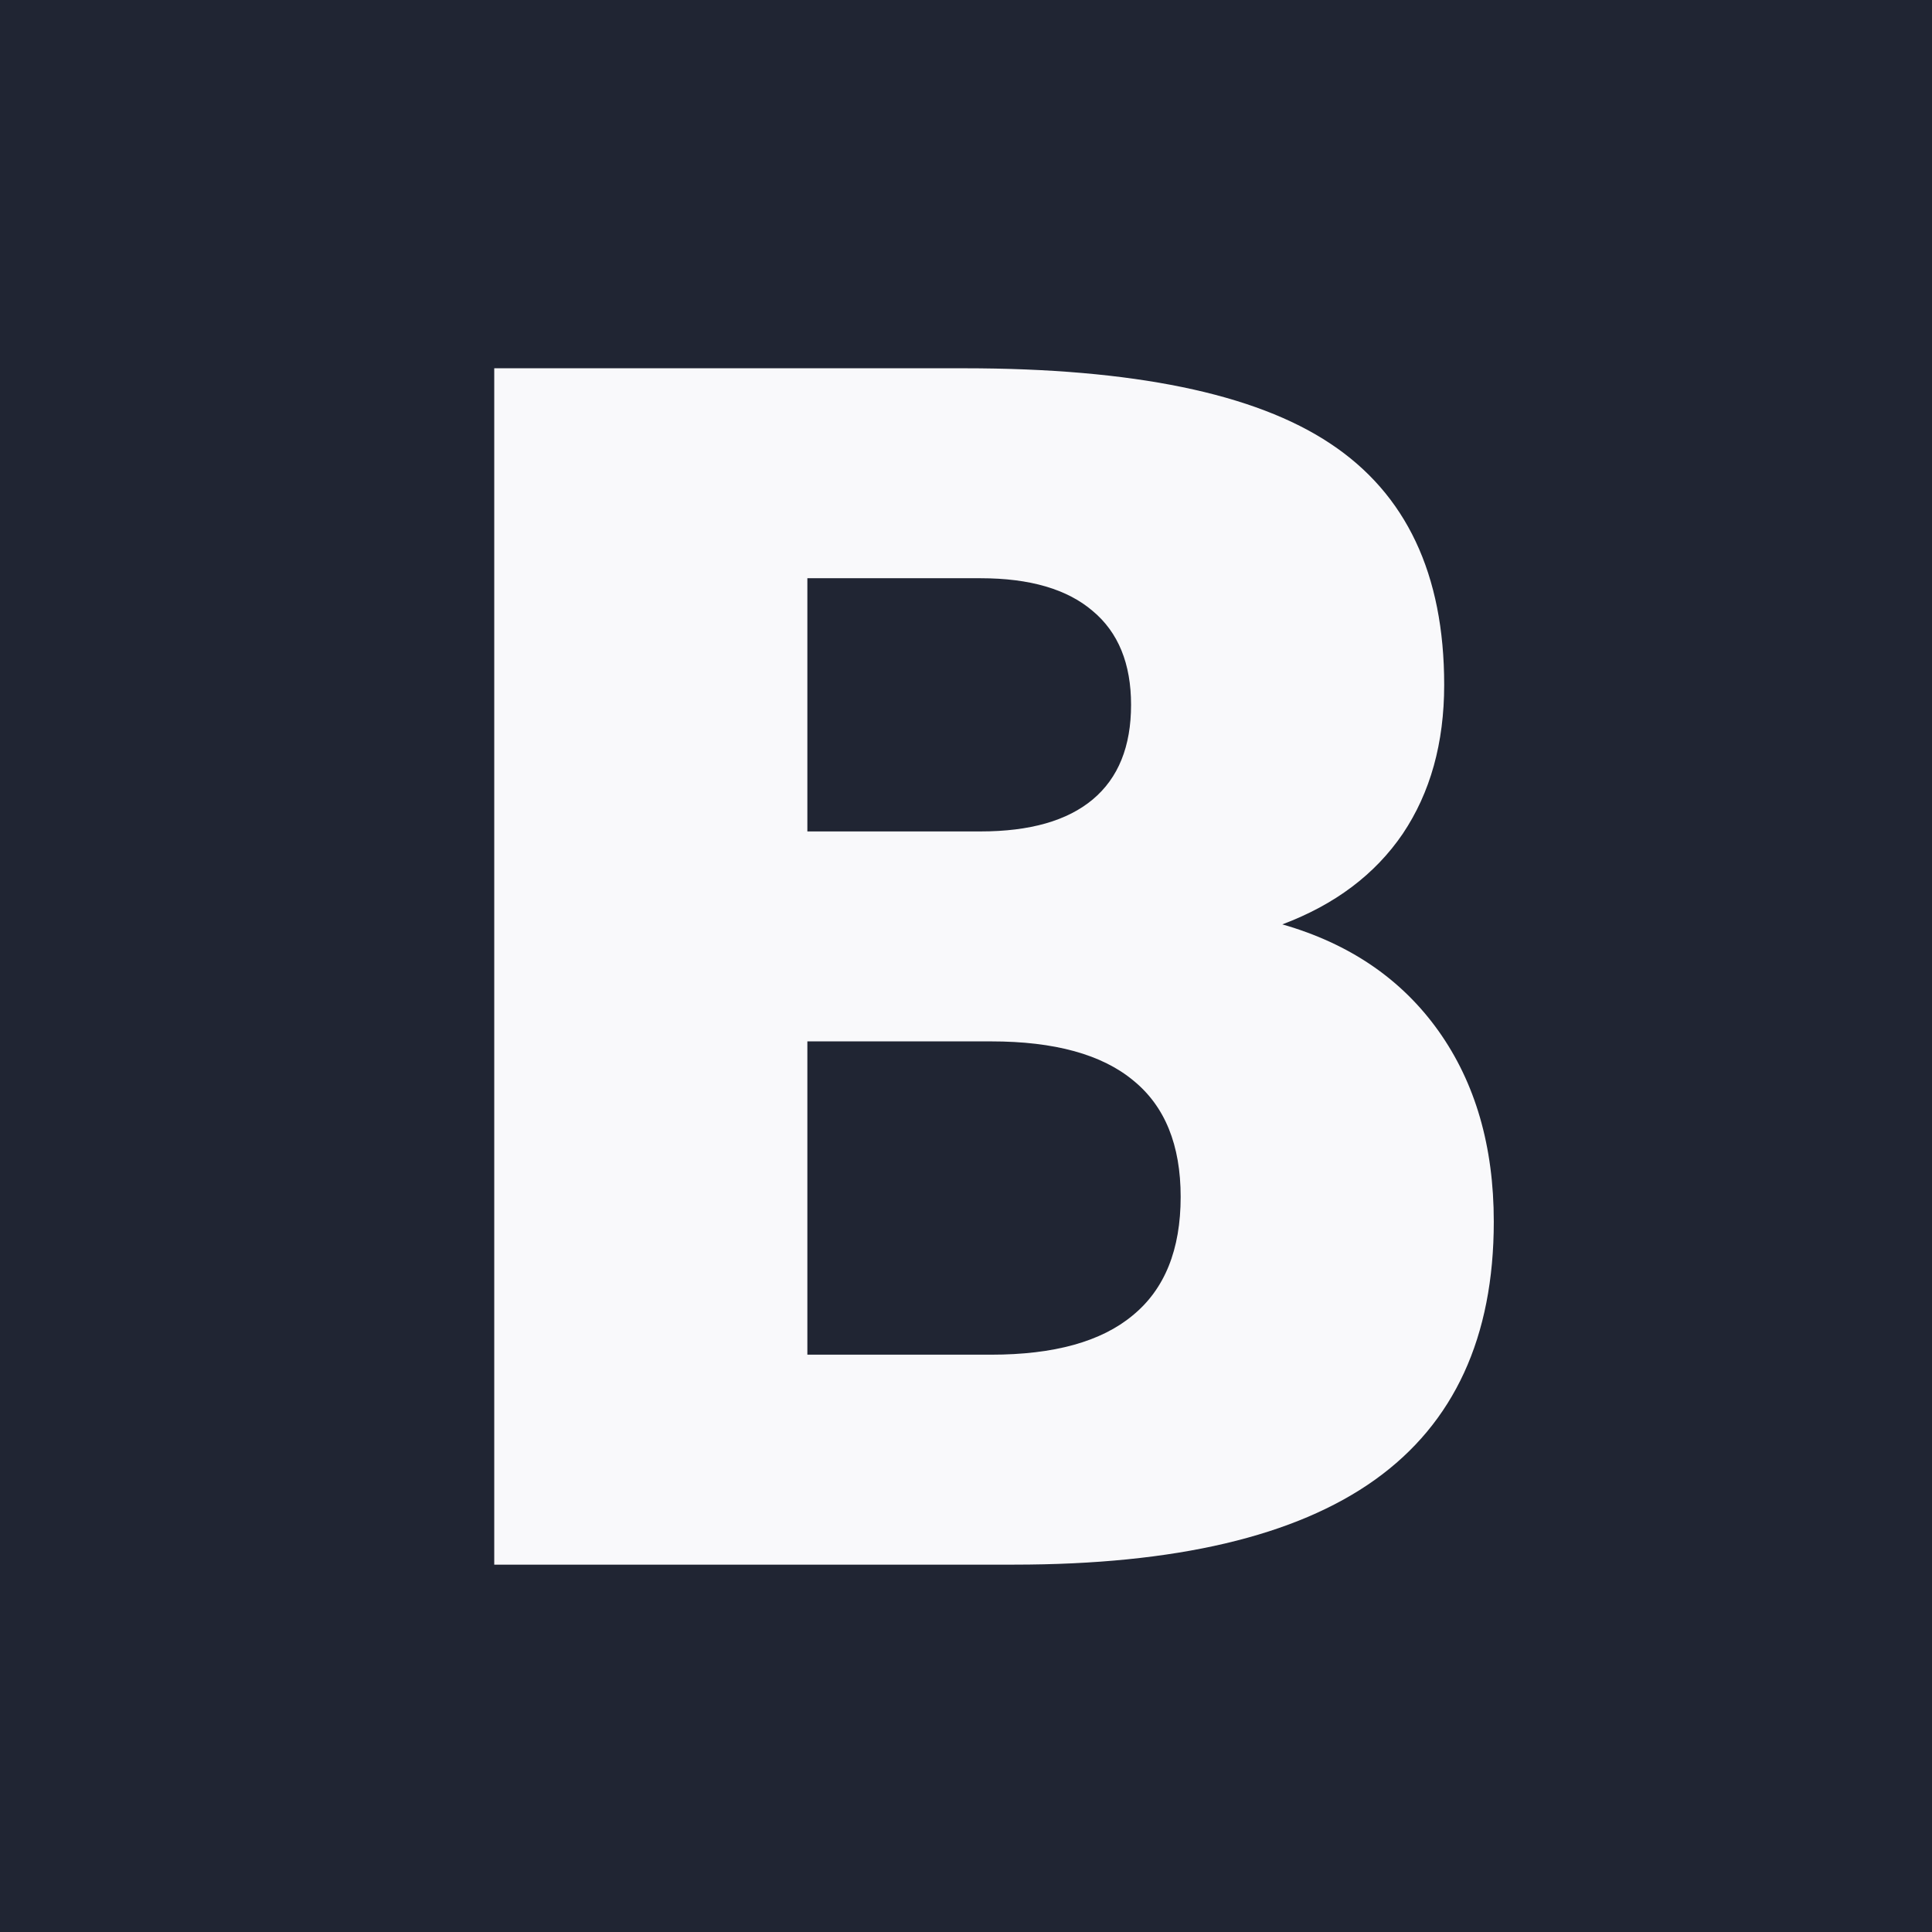 <svg width="55" height="55" viewBox="0 0 55 55" fill="none" xmlns="http://www.w3.org/2000/svg">
<rect width="55" height="55" fill="#202533"/>
<path fill-rule="evenodd" clip-rule="evenodd" d="M40.951 29.349C39.901 27.874 38.419 26.863 36.505 26.315C38.002 25.753 39.145 24.893 39.932 23.738C40.719 22.567 41.113 21.152 41.113 19.495C41.113 16.347 40.032 14.058 37.871 12.628C35.726 11.199 32.253 10.484 27.452 10.484H14.07V44.542H28.865C33.464 44.542 36.891 43.736 39.145 42.124C41.398 40.512 42.525 38.063 42.525 34.778C42.525 32.634 42 30.824 40.951 29.349ZM27.915 23.669C29.32 23.669 30.385 23.365 31.11 22.757C31.836 22.148 32.199 21.251 32.199 20.065C32.199 18.894 31.836 18.004 31.11 17.396C30.385 16.773 29.32 16.461 27.915 16.461H22.984V23.669H27.915ZM28.216 38.565C30.007 38.565 31.35 38.193 32.245 37.447C33.156 36.702 33.611 35.577 33.611 34.071C33.611 32.596 33.163 31.494 32.268 30.764C31.373 30.018 30.022 29.646 28.216 29.646H22.984V38.565H28.216Z" fill="#F9F9FB"/>
</svg>
